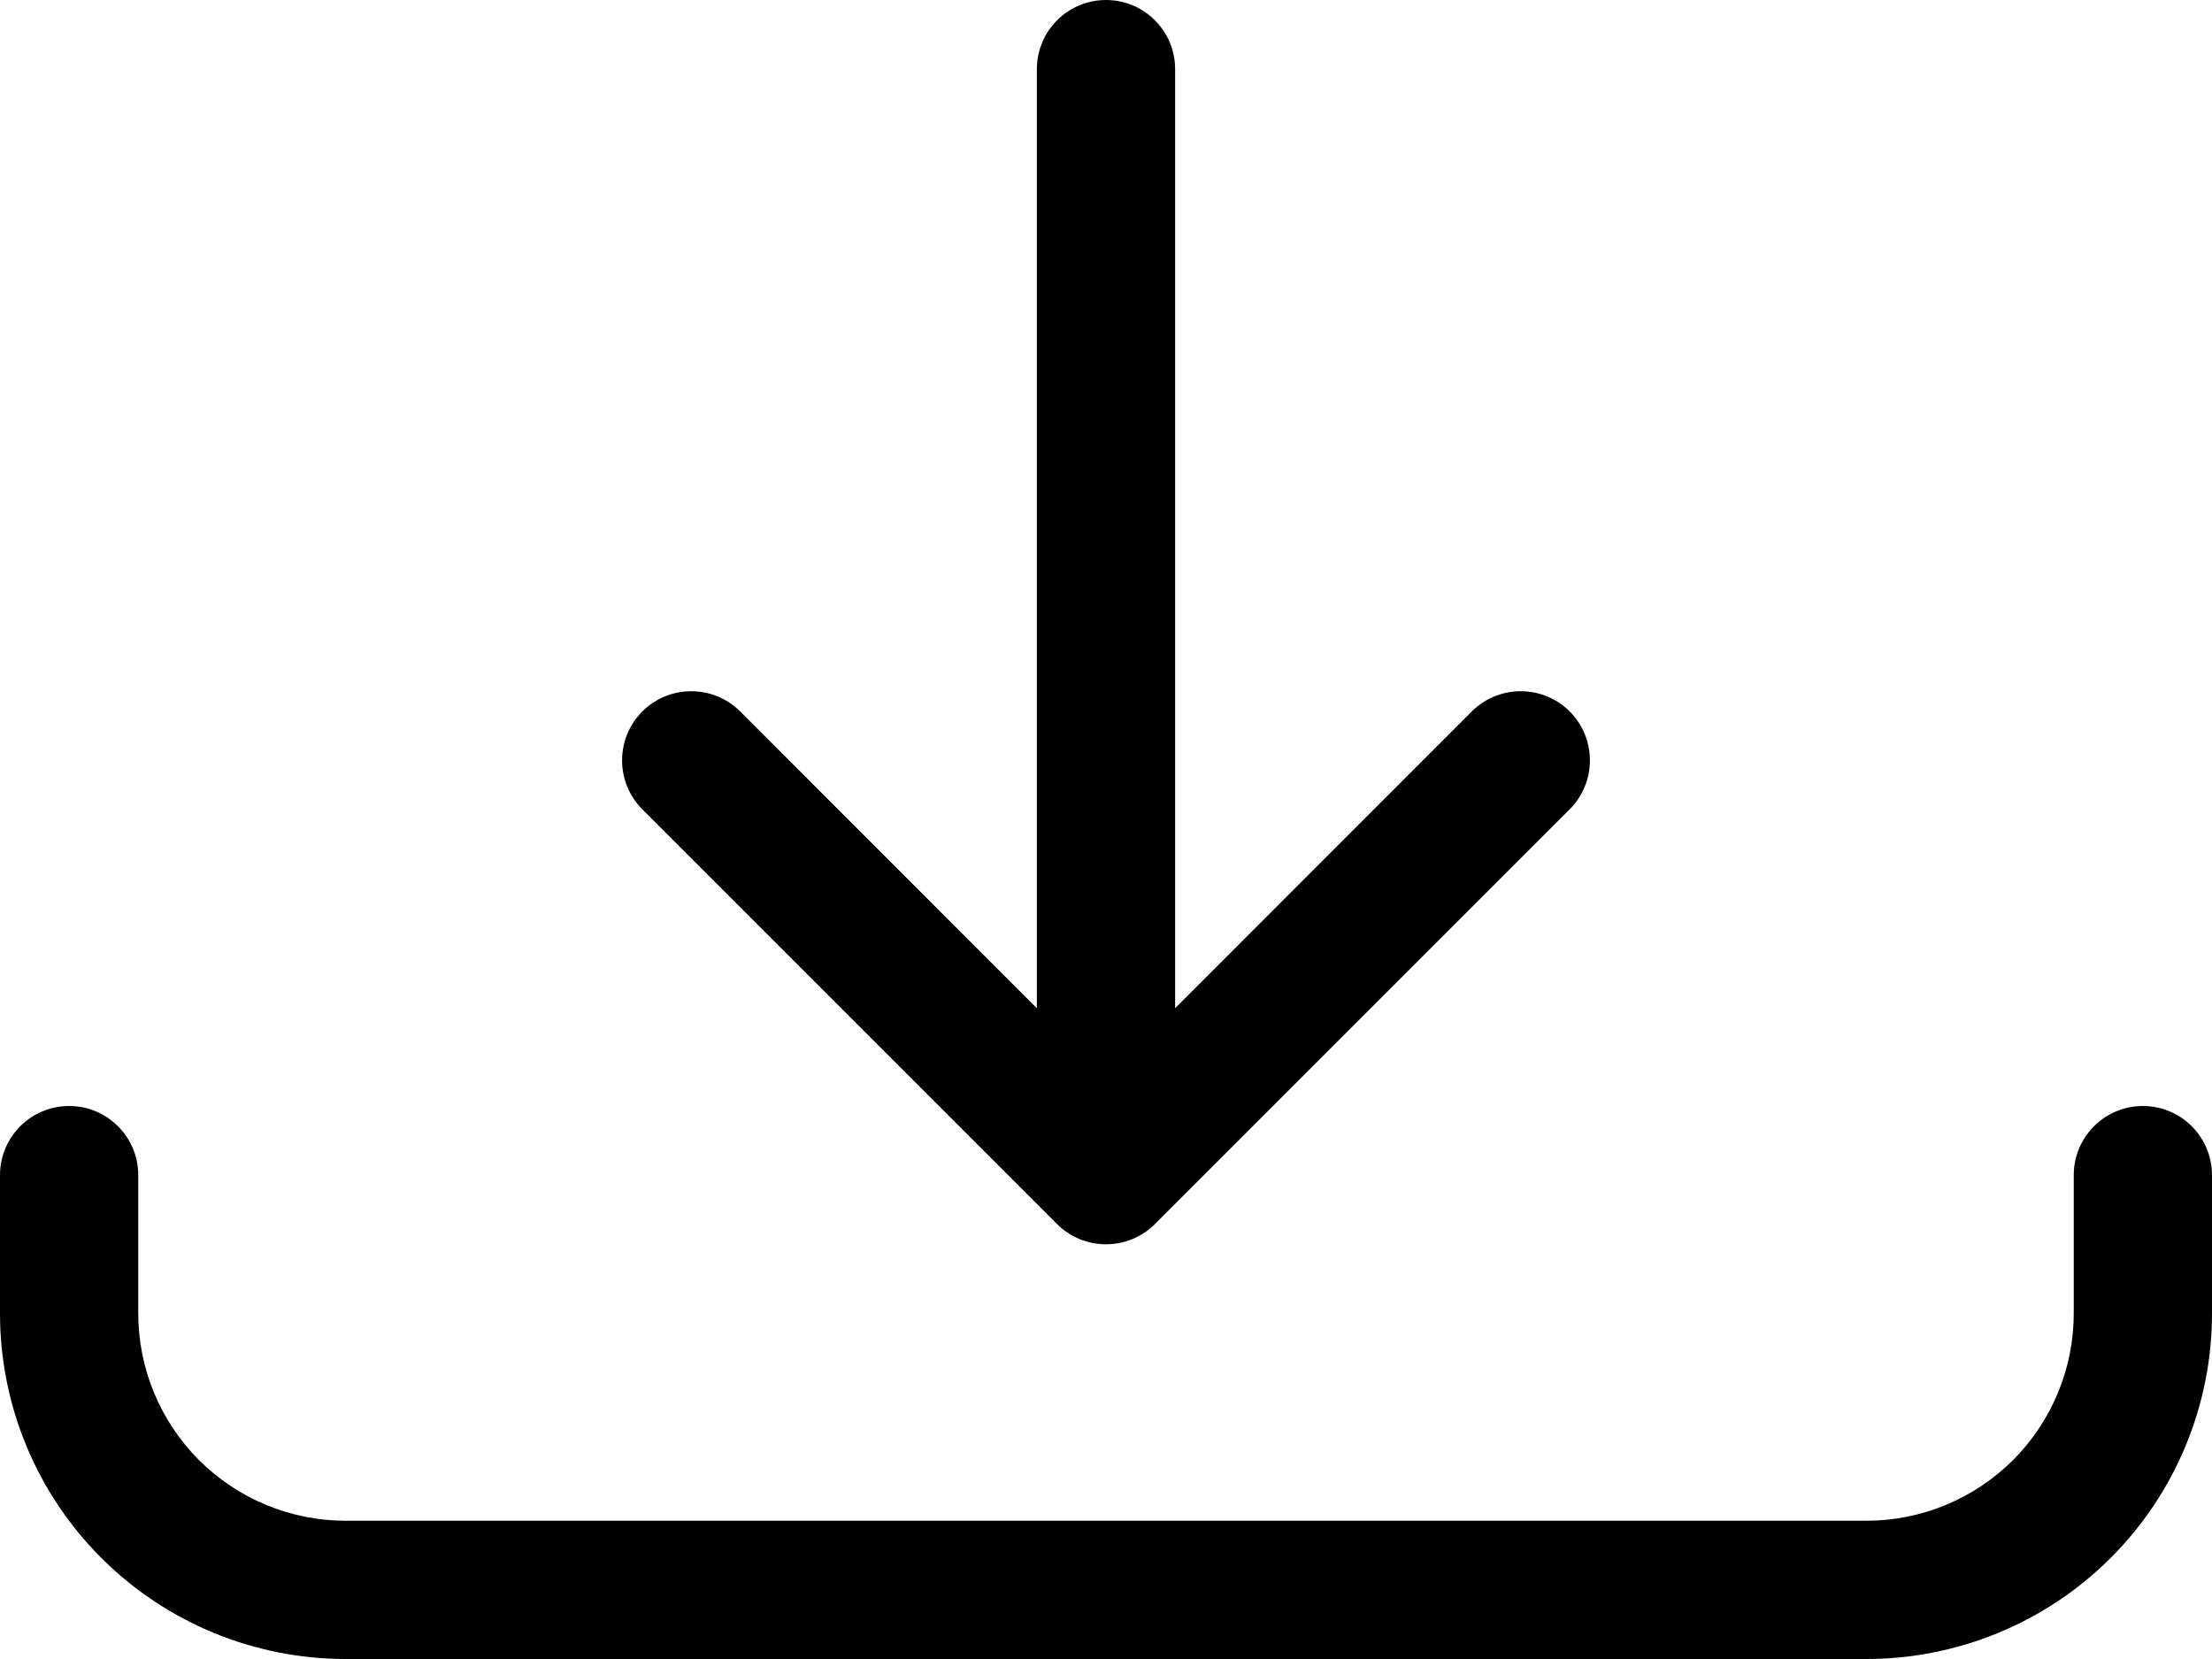 <svg xmlns="http://www.w3.org/2000/svg" width="16" height="12" viewBox="0 0 16 12" fill="none"><path fill-rule="evenodd" clip-rule="evenodd" d="M8 0C8.276 0 8.5 0.224 8.5 0.5V7.293L10.646 5.146C10.842 4.951 11.158 4.951 11.354 5.146C11.549 5.342 11.549 5.658 11.354 5.854L8.354 8.854C8.158 9.049 7.842 9.049 7.646 8.854L4.646 5.854C4.451 5.658 4.451 5.342 4.646 5.146C4.842 4.951 5.158 4.951 5.354 5.146L7.5 7.293V0.5C7.5 0.224 7.724 0 8 0ZM0.5 8C0.776 8 1 8.224 1 8.5V9.5C1 9.898 1.158 10.279 1.439 10.561C1.721 10.842 2.102 11 2.5 11H13.5C13.898 11 14.279 10.842 14.561 10.561C14.842 10.279 15 9.898 15 9.5V8.5C15 8.224 15.224 8 15.5 8C15.776 8 16 8.224 16 8.5V9.5C16 10.163 15.737 10.799 15.268 11.268C14.799 11.737 14.163 12 13.5 12H2.5C1.837 12 1.201 11.737 0.732 11.268C0.263 10.799 0 10.163 0 9.5V8.5C0 8.224 0.224 8 0.5 8Z" fill="black"></path></svg>